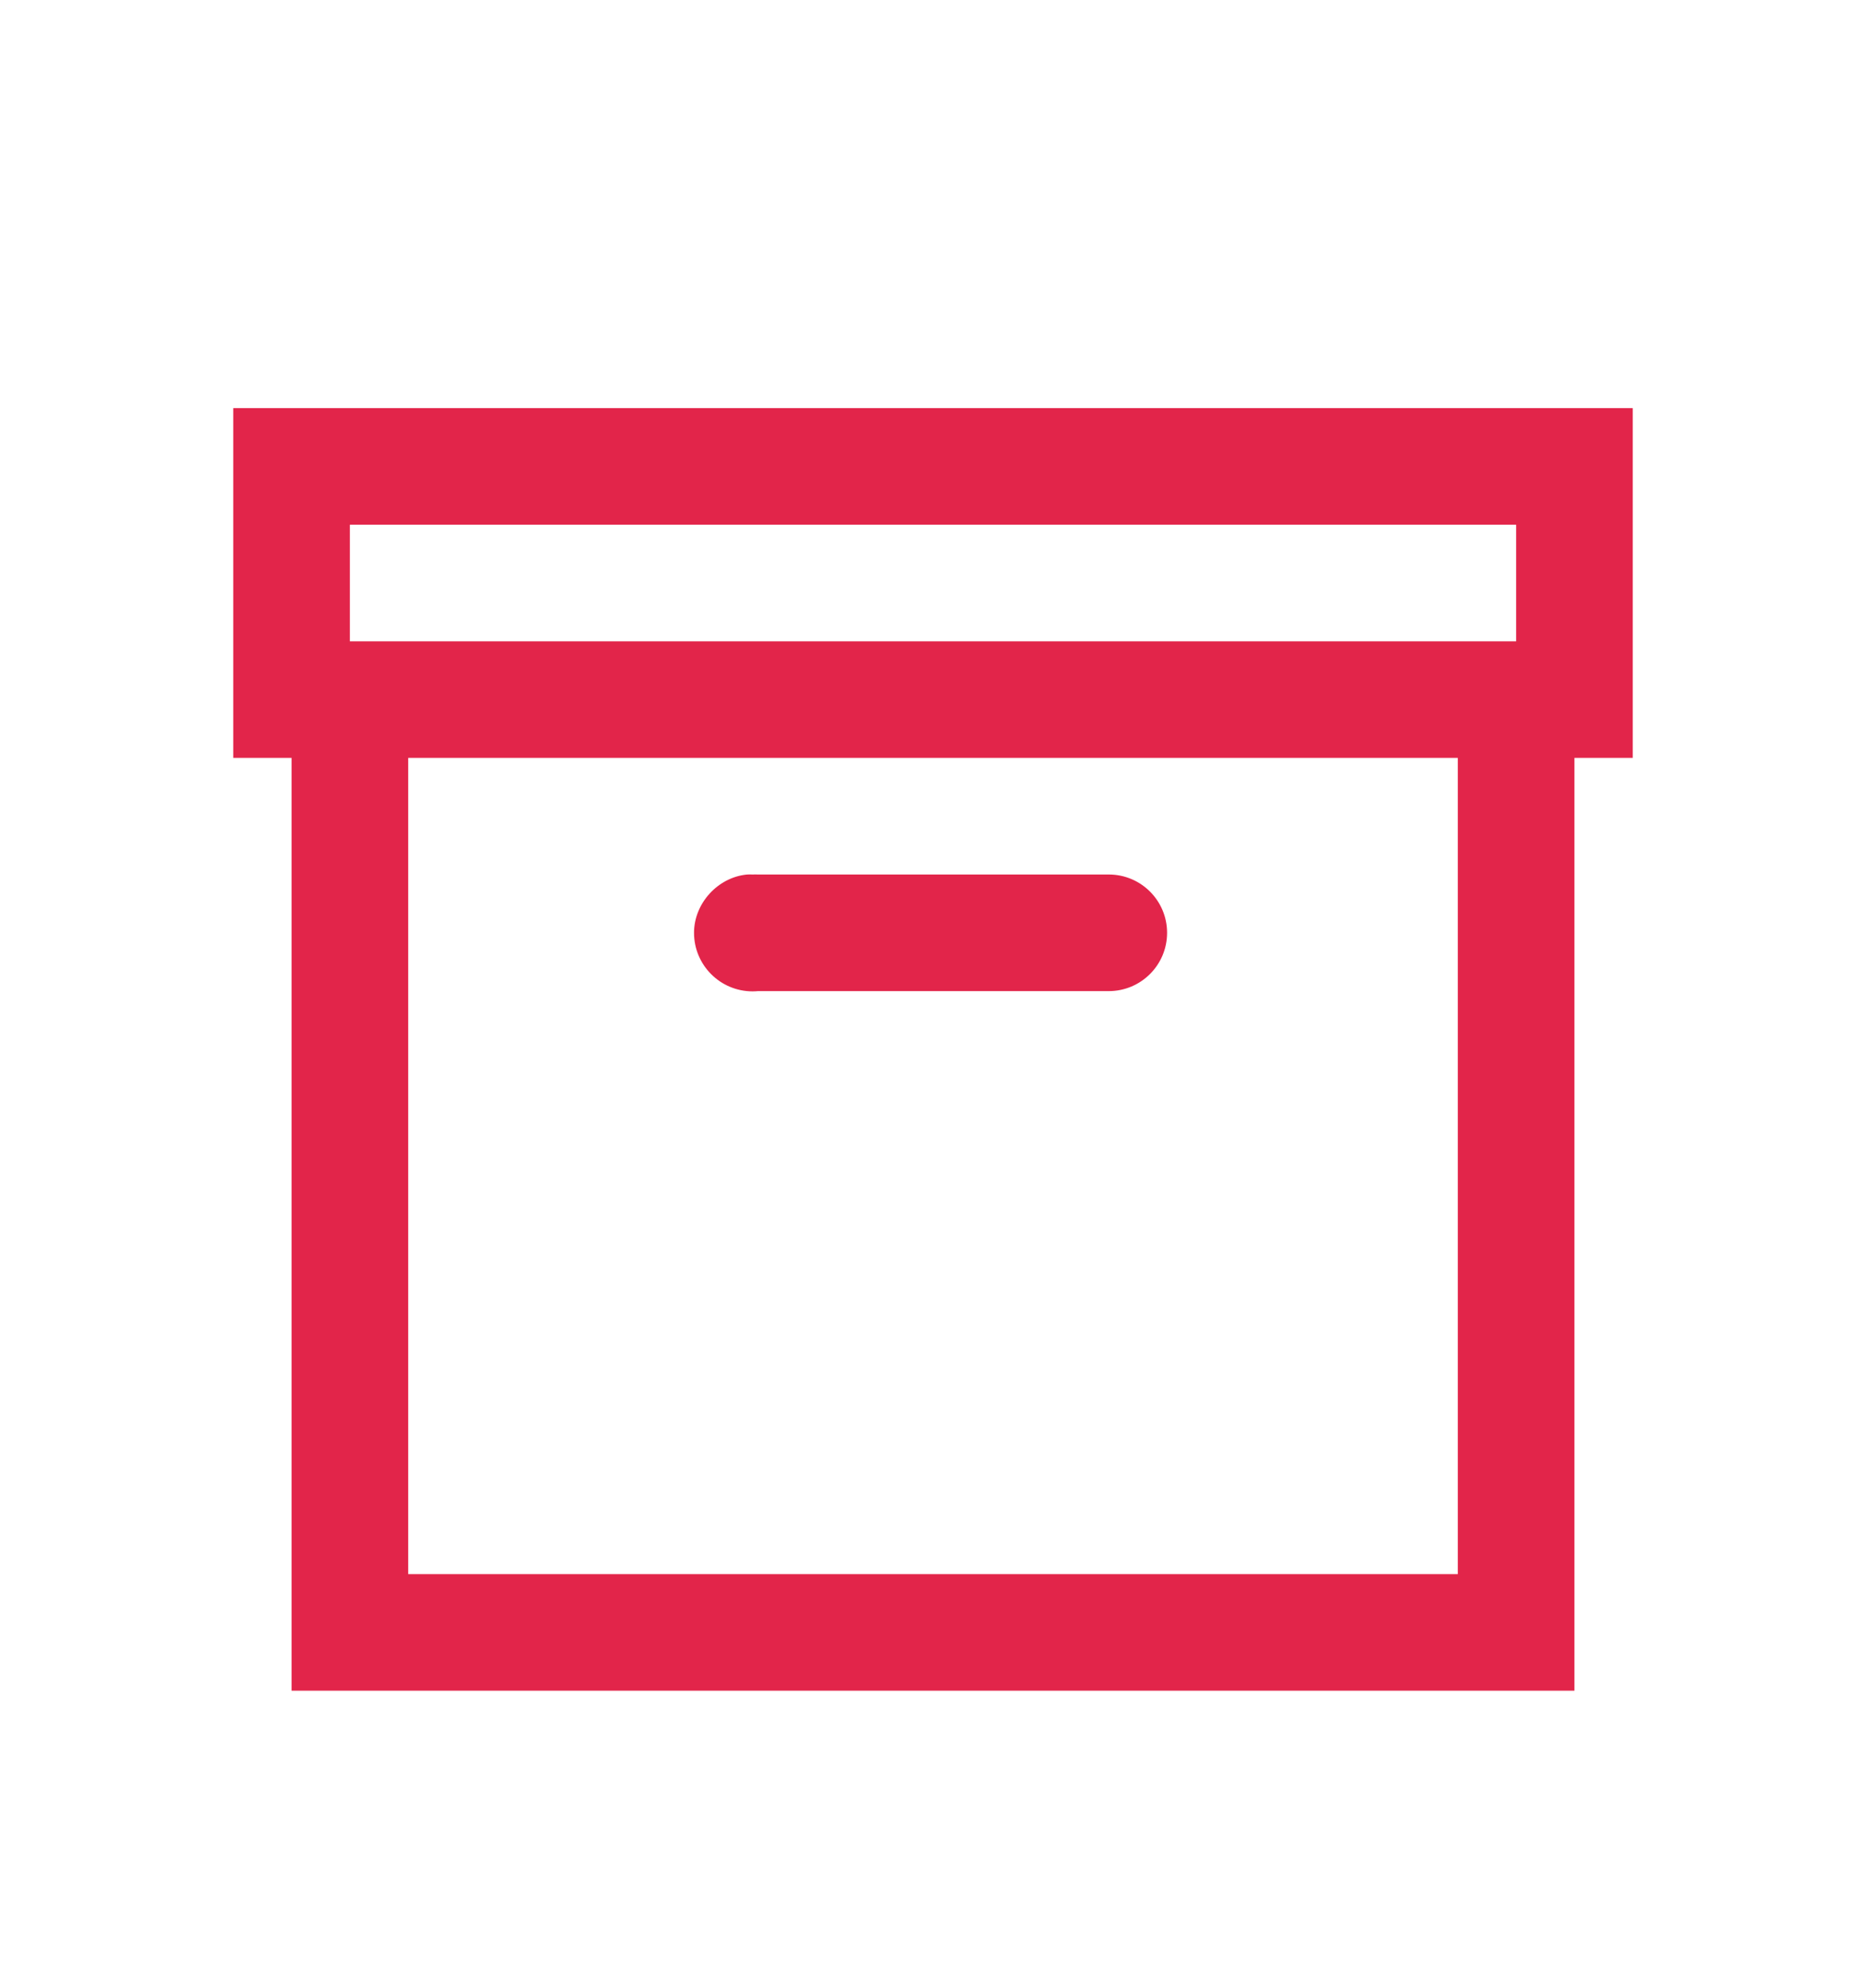 <svg xmlns="http://www.w3.org/2000/svg" xmlns:xlink="http://www.w3.org/1999/xlink" id="archive" viewBox="0 0 512 545.5" width="512" height="545.5"><path d="M64 112h384v96h-16v256H80V208H64v-96zm32 32v32h320v-32H96zm16 64v224h288V208H112zm93 32c.207-.01.543-.018.75-.018s.543.008.75.018c.207-.01.543-.018.75-.018s.543.008.75.018h96l.227-.002c8.833 0 16 7.17 16 16.002s-7.167 16.002-16 16.002L304 272h-96c-.413.04-1.085.07-1.5.07-8.87 0-16.07-7.2-16.07-16.07 0-8.078 6.527-15.246 14.57-16z" fill="#E2254A"></path></svg>
